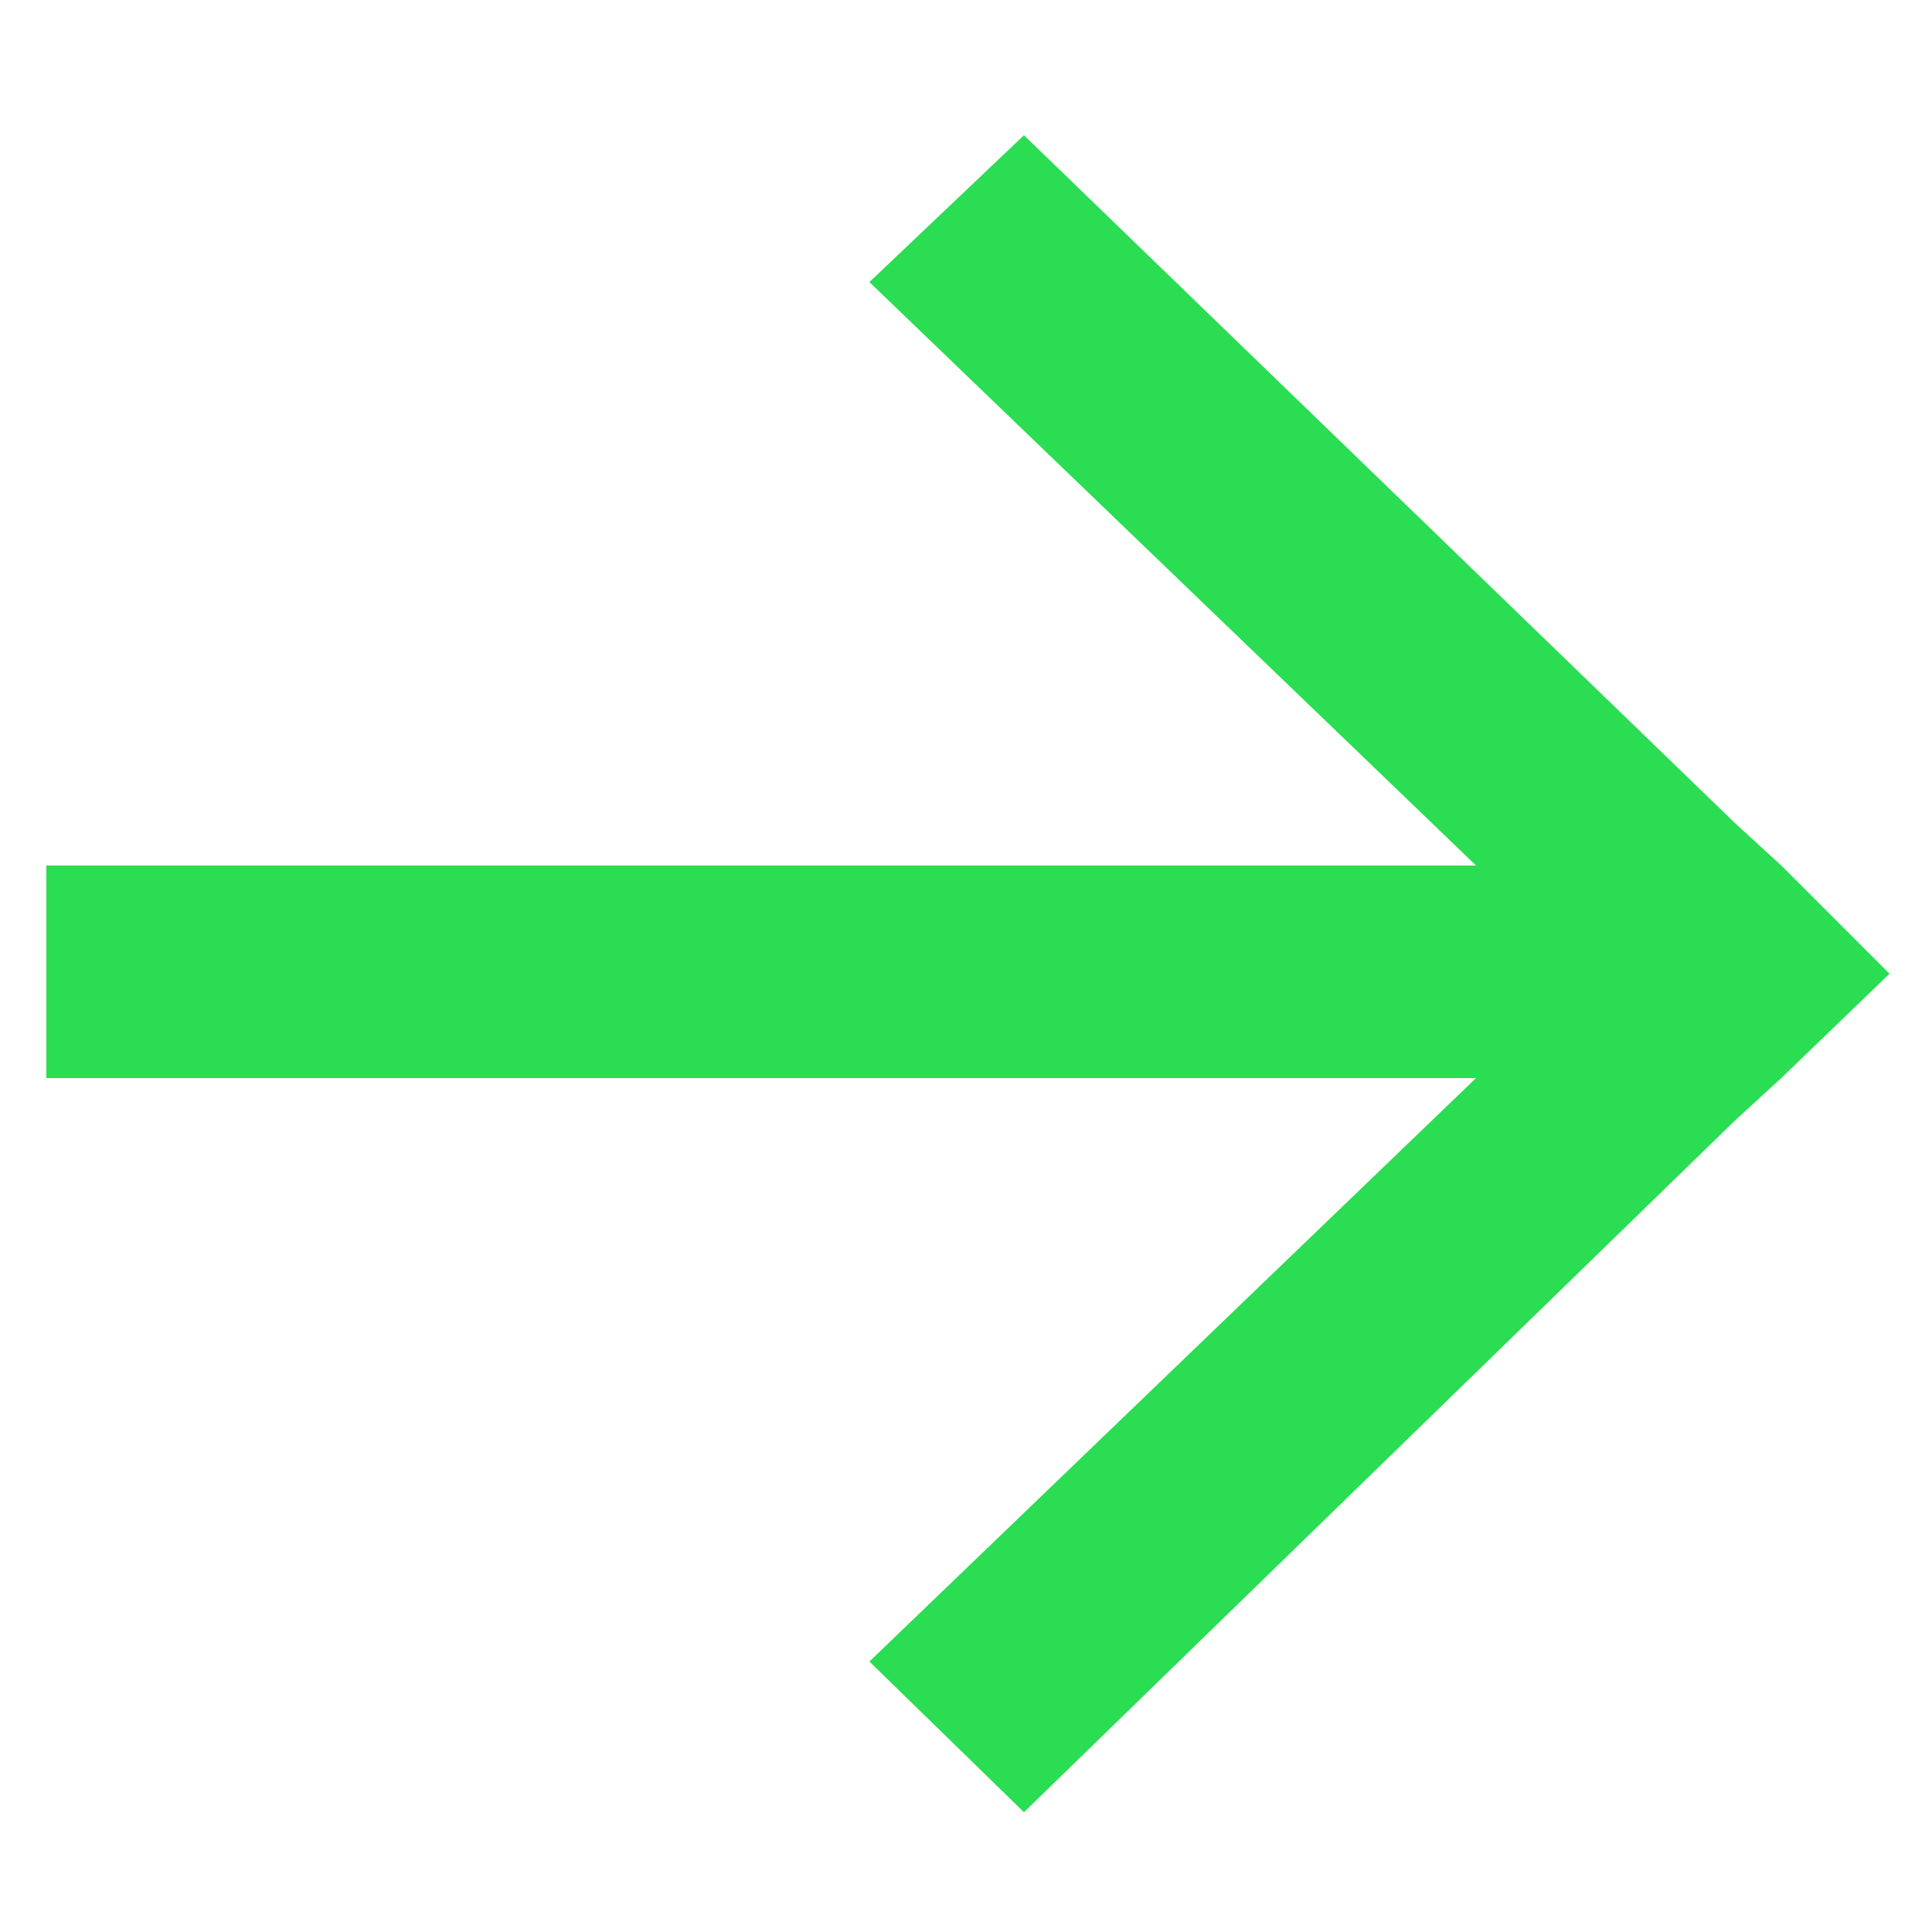 <?xml version="1.0" encoding="UTF-8"?>
<svg id="Ebene_1" xmlns="http://www.w3.org/2000/svg" version="1.1" viewBox="0 0 50 50">
  <!-- Generator: Adobe Illustrator 29.3.1, SVG Export Plug-In . SVG Version: 2.1.0 Build 151)  -->
  <defs>
    <style>
      .st0 {
        fill: #2add53;
      }
    </style>
  </defs>
  <polygon class="st0" points="26.5 3.5 22.5 7.3 38.2 22.4 1.2 22.4 1.2 27.9 38.2 27.9 22.5 43 26.5 46.9 44.9 29 46.1 27.9 48.9 25.2 46.1 22.4 44.9 21.3 26.5 3.5"/>
</svg>